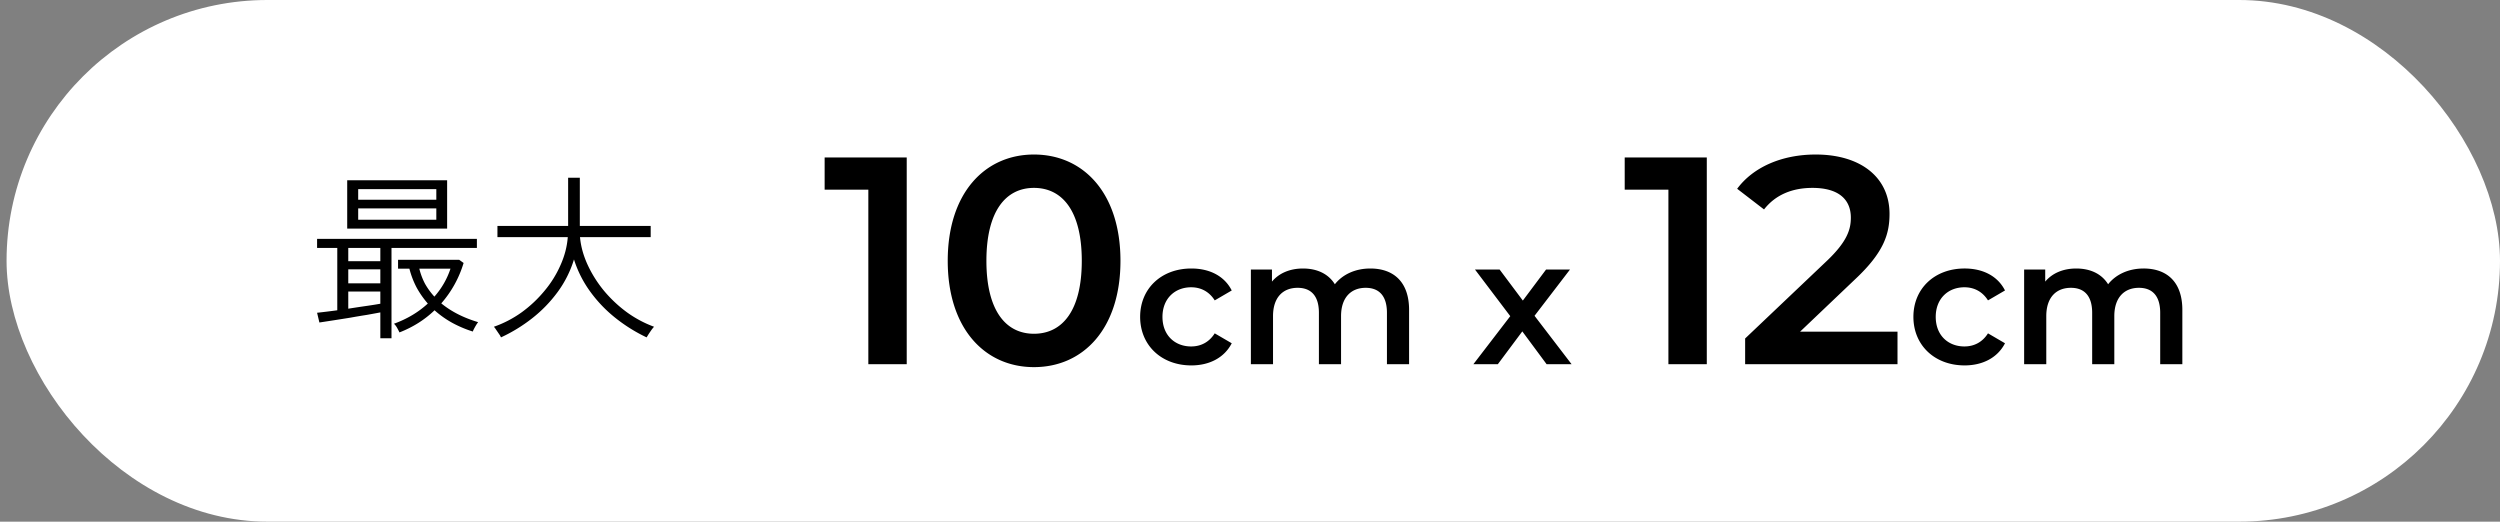 <svg width="254" height="53" viewBox="0 0 254 53" fill="none" xmlns="http://www.w3.org/2000/svg"><rect x="0" y="0" width="254" height="53" fill="#808080" stroke="none"/><rect x=".667" width="253.333" height="53" rx="26.5" fill="#fff"/><path d="M38.642 34.368V31.74c-.372.072-.828.156-1.368.252-.54.084-1.11.18-1.71.288a366.435 366.435 0 01-3.114.486l-.234-.99c.564-.06 1.248-.144 2.052-.252v-6.336h-2.052v-.918h16.236v.918h-8.676v9.18h-1.134zm-3.366-11.142v-4.914h10.152v4.914H35.276zm5.31 10.548a6.595 6.595 0 00-.252-.486 1.68 1.68 0 00-.306-.396c1.344-.492 2.49-1.176 3.438-2.052a9.108 9.108 0 01-1.134-1.62 8.786 8.786 0 01-.738-1.926h-1.152v-.9h6.21l.45.324a11.056 11.056 0 01-2.268 4.104c1.008.828 2.256 1.464 3.744 1.908-.096.12-.204.288-.324.504-.12.216-.192.366-.216.45a11.66 11.66 0 01-2.052-.864 9.763 9.763 0 01-1.836-1.296c-.996.96-2.184 1.71-3.564 2.25zm-4.194-11.448h7.938v-1.152h-7.938v1.152zm0-2.034h7.938v-1.08h-7.938v1.08zm7.74 9.846a8.1 8.1 0 001.638-2.844h-3.168a6.7 6.7 0 00.576 1.53c.264.468.582.906.954 1.314zm-8.748 1.224c.612-.096 1.206-.186 1.782-.27.588-.084 1.08-.162 1.476-.234v-1.242h-3.258v1.746zm0-2.574h3.258v-1.422h-3.258v1.422zm0-2.25h3.258v-1.35h-3.258v1.35zm15.516 7.74a1.626 1.626 0 00-.198-.342 31.07 31.07 0 00-.306-.45 2.145 2.145 0 00-.216-.288 11.17 11.17 0 002.808-1.458 12.524 12.524 0 002.322-2.178 10.792 10.792 0 001.638-2.628c.42-.936.666-1.884.738-2.844H50.54v-1.134h7.182V18.06h1.188v4.896h7.2v1.134h-7.182c.084.924.336 1.848.756 2.772.42.924.966 1.8 1.638 2.628a13.216 13.216 0 002.34 2.214 11.4 11.4 0 002.79 1.494c-.048.048-.132.15-.252.306-.108.156-.21.306-.306.45l-.198.324a16.235 16.235 0 01-3.15-1.962 13.624 13.624 0 01-2.574-2.682 11.386 11.386 0 01-1.656-3.276 11 11 0 01-1.674 3.33 13.633 13.633 0 01-2.592 2.664 16.061 16.061 0 01-3.15 1.926zM83.783 16h8.34v21h-3.9V19.27h-4.44V16zm21.266 21.3c-4.98 0-8.76-3.9-8.76-10.8s3.78-10.8 8.76-10.8c5.01 0 8.79 3.9 8.79 10.8s-3.78 10.8-8.79 10.8zm0-3.39c2.88 0 4.86-2.34 4.86-7.41s-1.98-7.41-4.86-7.41c-2.85 0-4.83 2.34-4.83 7.41s1.98 7.41 4.83 7.41zm15.991 3.216c-3.042 0-5.202-2.052-5.202-4.932 0-2.88 2.16-4.914 5.202-4.914 1.872 0 3.366.774 4.104 2.232l-1.728 1.008c-.576-.918-1.44-1.332-2.394-1.332-1.656 0-2.916 1.152-2.916 3.006 0 1.872 1.26 3.006 2.916 3.006.954 0 1.818-.414 2.394-1.332l1.728 1.008c-.738 1.44-2.232 2.25-4.104 2.25zm18.181-9.846c2.322 0 3.942 1.314 3.942 4.212V37h-2.25v-5.22c0-1.71-.792-2.538-2.16-2.538-1.476 0-2.502.972-2.502 2.88V37h-2.25v-5.22c0-1.71-.792-2.538-2.16-2.538-1.494 0-2.502.972-2.502 2.88V37h-2.25v-9.612h2.142v1.224c.72-.864 1.836-1.332 3.15-1.332 1.404 0 2.574.522 3.24 1.602.774-.99 2.07-1.602 3.6-1.602zm20.45 9.72h-2.538l-2.466-3.33-2.484 3.33h-2.484l3.744-4.878-3.582-4.734h2.502l2.358 3.15 2.358-3.15h2.43l-3.6 4.698L159.671 37zm5.399-21h8.34v21h-3.9V19.27h-4.44V16zm17.816 17.7h9.9V37h-15.48v-2.61l8.34-7.92c2.04-1.95 2.4-3.18 2.4-4.35 0-1.92-1.32-3.03-3.9-3.03-2.04 0-3.75.69-4.92 2.19l-2.73-2.1c1.62-2.19 4.53-3.48 7.98-3.48 4.56 0 7.5 2.31 7.5 6.03 0 2.04-.57 3.9-3.48 6.63l-5.61 5.34zm16.717 3.426c-3.042 0-5.202-2.052-5.202-4.932 0-2.88 2.16-4.914 5.202-4.914 1.872 0 3.366.774 4.104 2.232l-1.728 1.008c-.576-.918-1.44-1.332-2.394-1.332-1.656 0-2.916 1.152-2.916 3.006 0 1.872 1.26 3.006 2.916 3.006.954 0 1.818-.414 2.394-1.332l1.728 1.008c-.738 1.44-2.232 2.25-4.104 2.25zm18.181-9.846c2.322 0 3.942 1.314 3.942 4.212V37h-2.25v-5.22c0-1.71-.792-2.538-2.16-2.538-1.476 0-2.502.972-2.502 2.88V37h-2.25v-5.22c0-1.71-.792-2.538-2.16-2.538-1.494 0-2.502.972-2.502 2.88V37h-2.25v-9.612h2.142v1.224c.72-.864 1.836-1.332 3.15-1.332 1.404 0 2.574.522 3.24 1.602.774-.99 2.07-1.602 3.6-1.602z" fill="#000"/></svg>